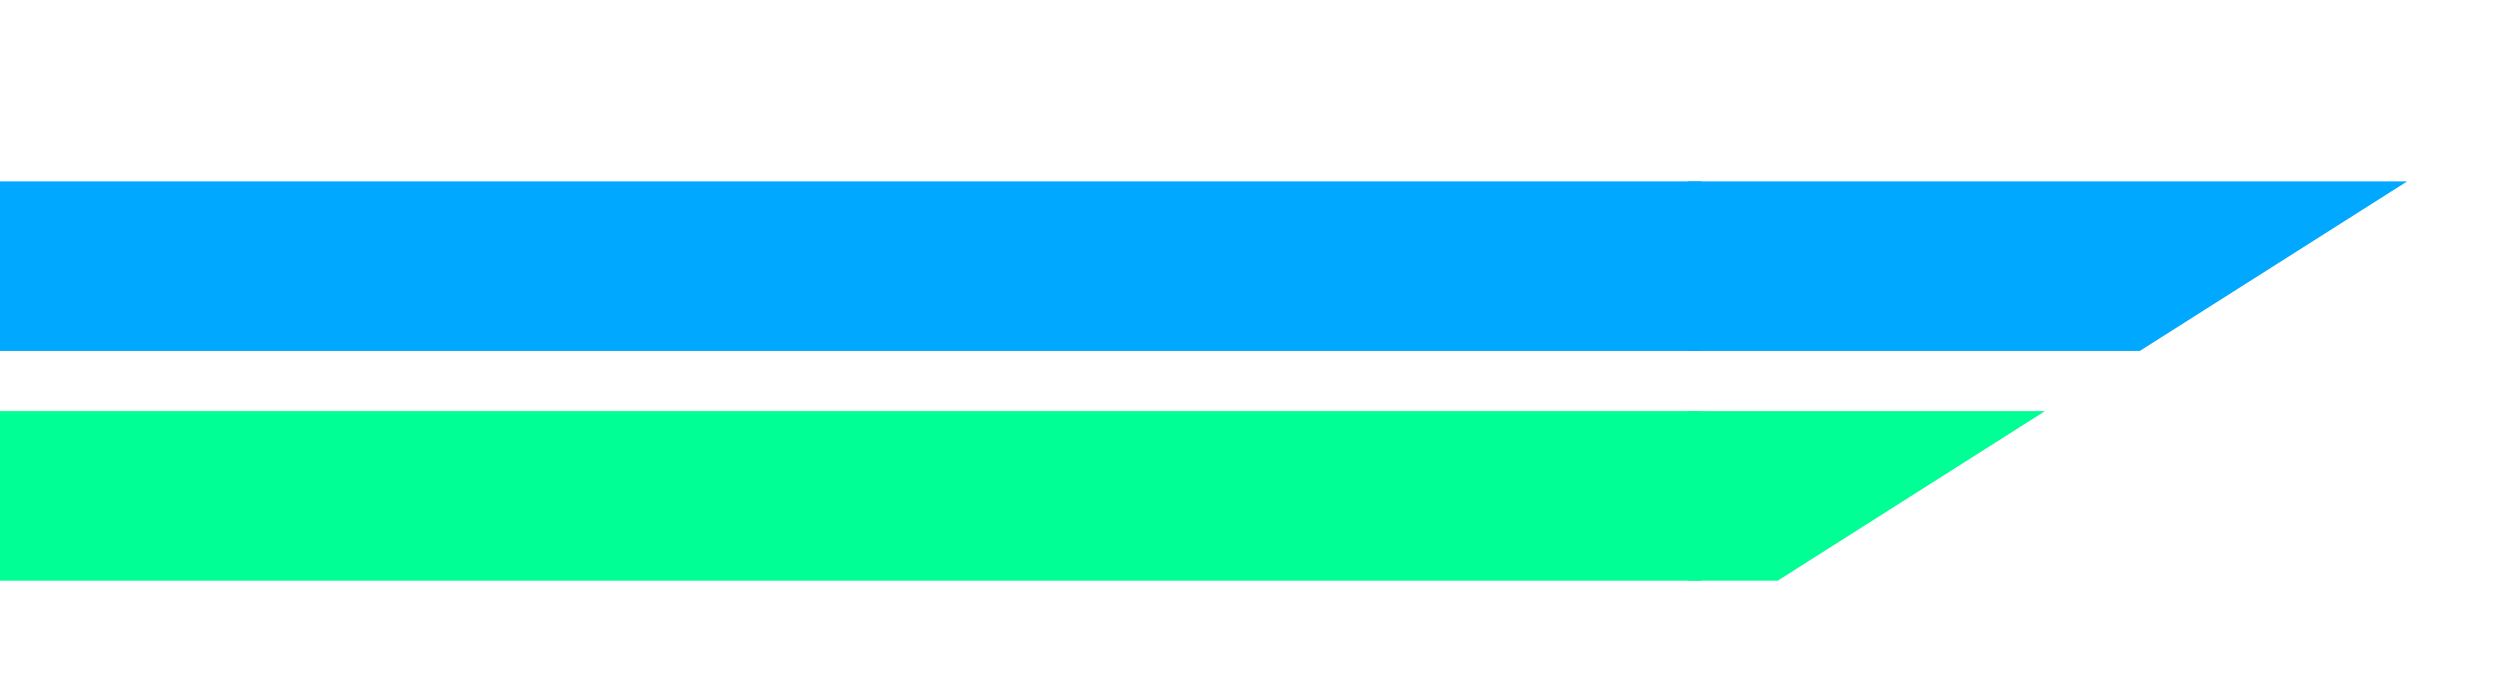 <?xml version="1.0" encoding="UTF-8"?> <svg xmlns="http://www.w3.org/2000/svg" width="192" height="52" viewBox="0 0 192 52" fill="none"> <g clip-path="url(#clip0_1031_1277)"> <path d="M-24.032 26.953H-22.252H27.378H30.716H77.749H82.126H130.668V13.93H88.969H77.749H37.559H27.378H-15.409H-24.032H-77V26.953H-24.032Z" fill="#00A8FF"></path> <path d="M131.496 26.952H164.337L184.868 13.931H138.34H129.703H129.668V26.952H129.703H131.496Z" fill="#00A8FF"></path> <path d="M-24.032 44.596H-22.252H25.547H30.716H80.296H121.876H130.668V31.573H121.876H87.138H80.073H37.559H25.547H-15.409H-24.032H-77V44.596H-24.032Z" fill="#00FF94"></path> <path d="M157.056 31.573H140.665H129.669L129.668 44.596L136.525 44.597L157.056 31.573Z" fill="#00FF94"></path> </g> <defs> <clipPath id="clip0_1031_1277"> <rect width="235" height="52" fill="white" transform="translate(-43)"></rect> </clipPath> </defs> </svg> 